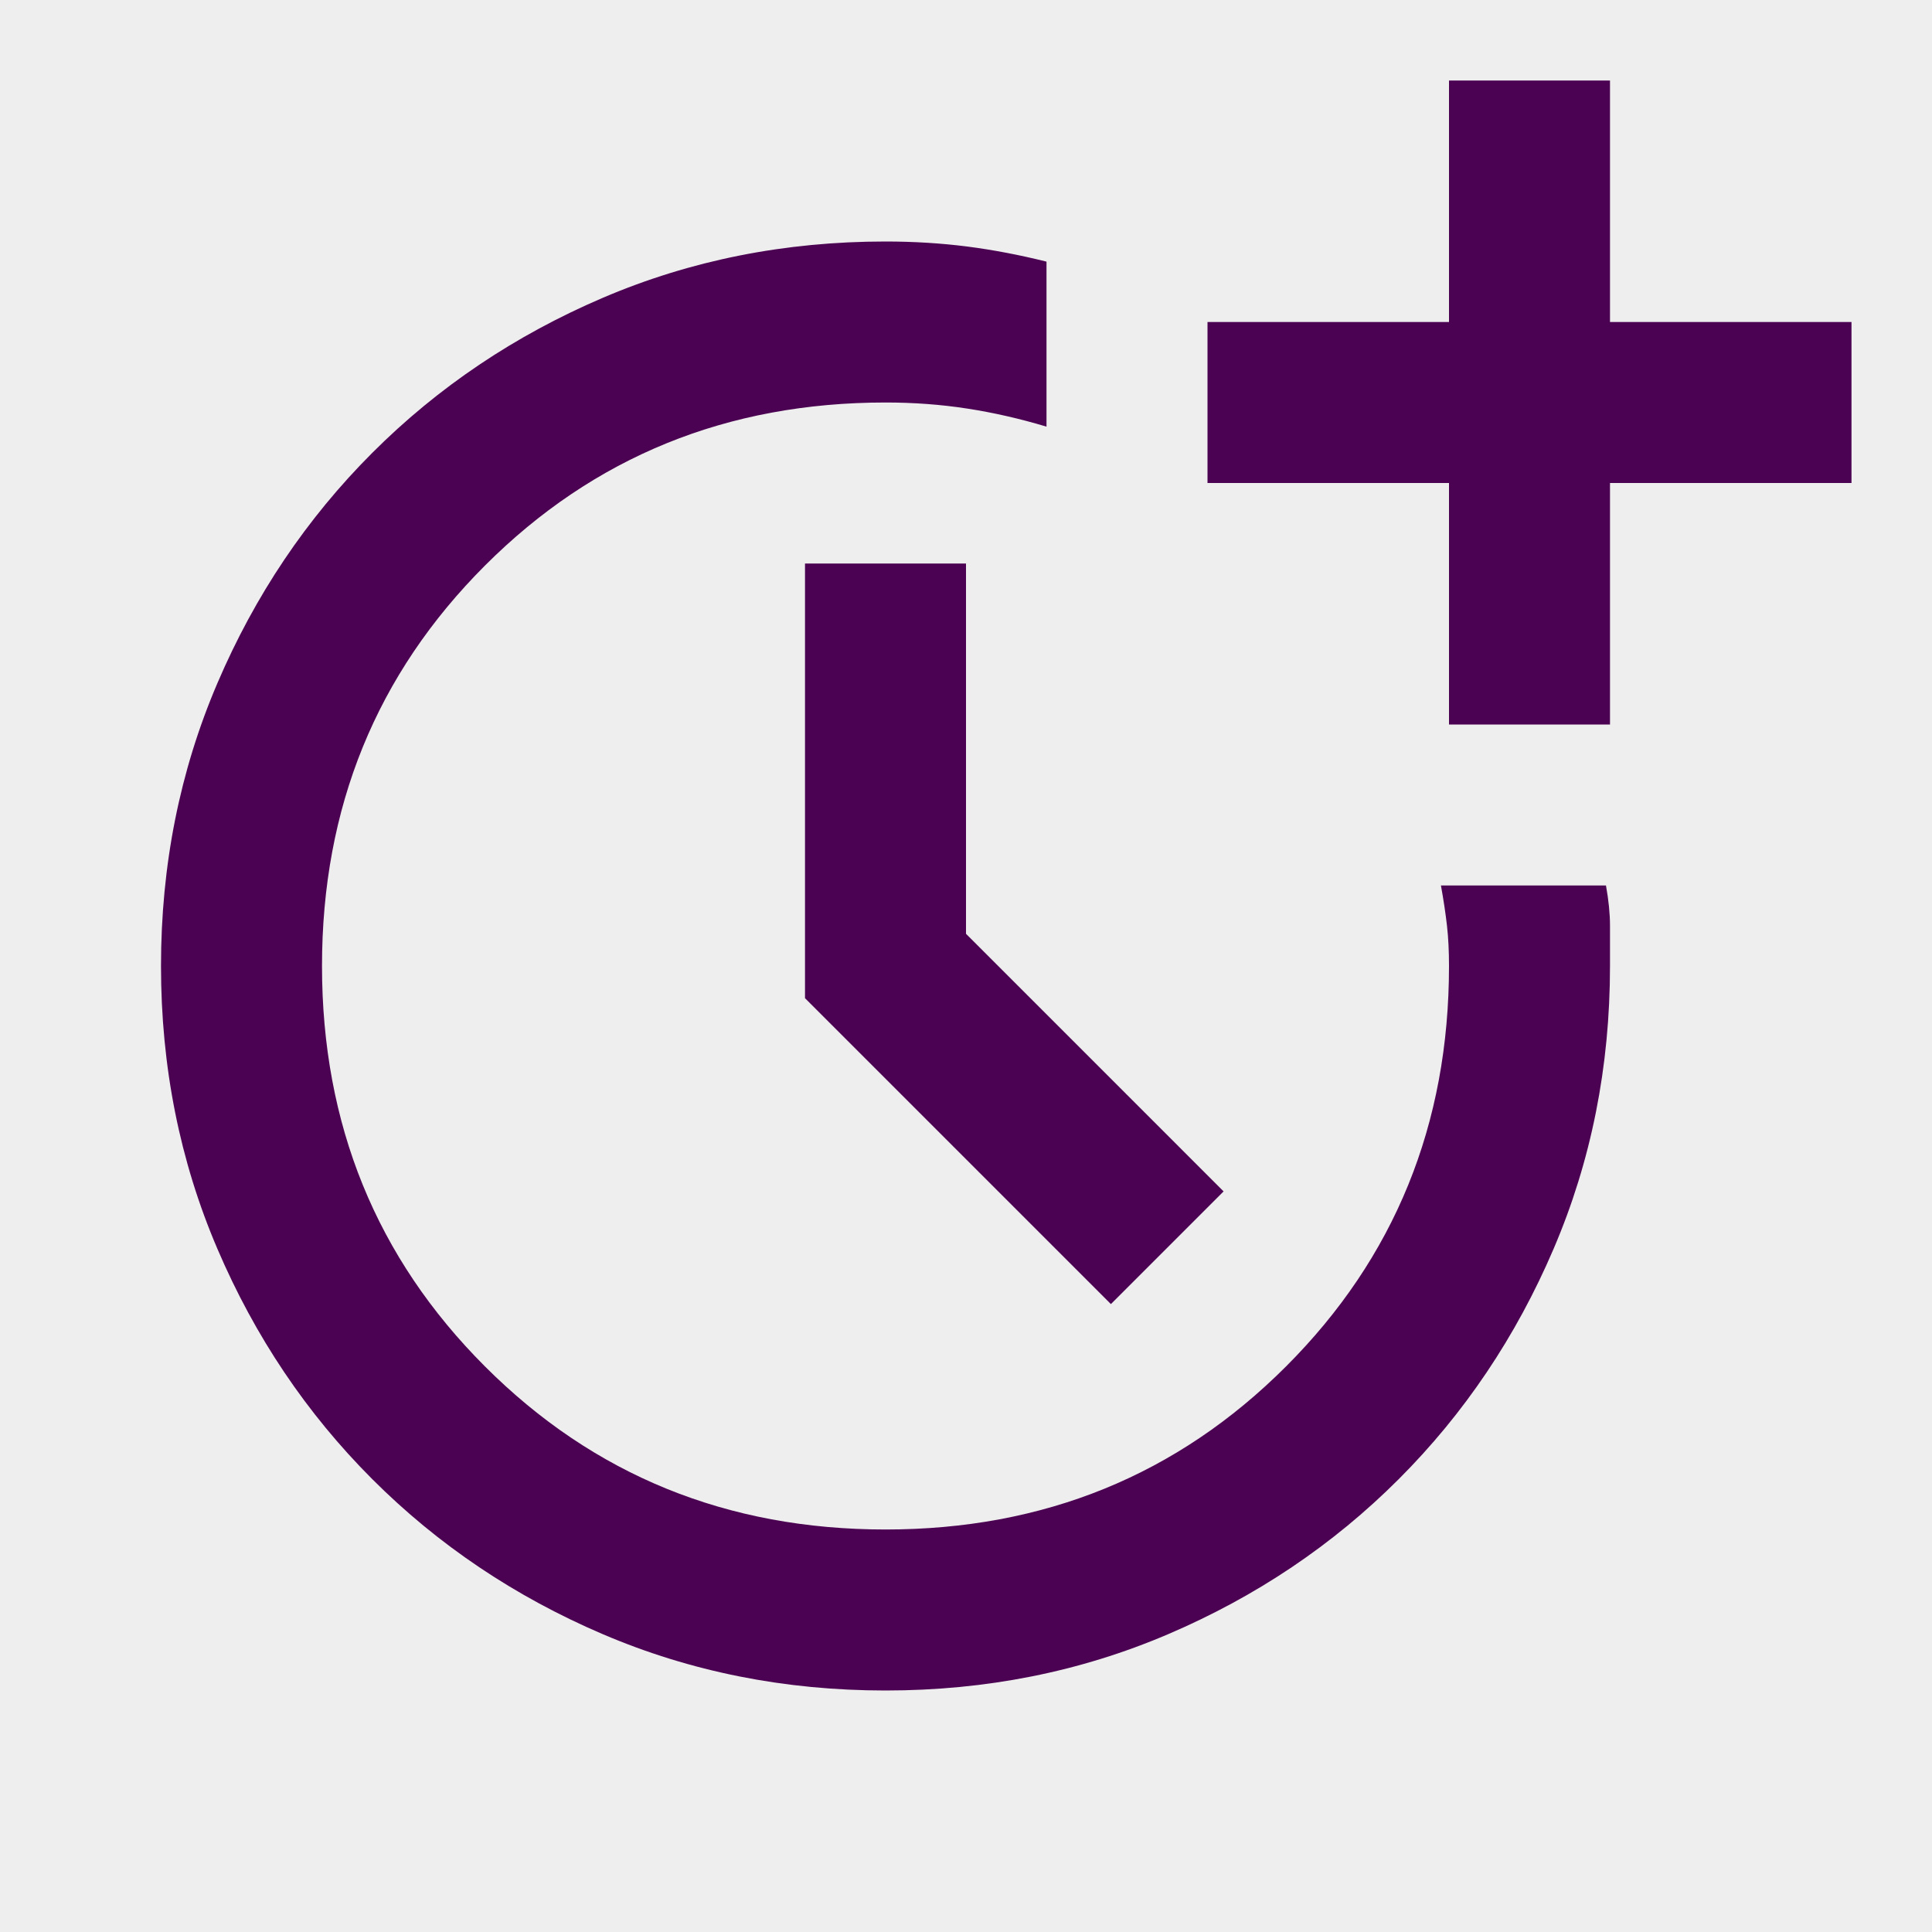 <svg width="24" height="24" viewBox="0 0 24 24" fill="none" xmlns="http://www.w3.org/2000/svg">
<rect width="24" height="24" fill="#EEEEEE"/>
<path d="M11 21C9.75 21 8.579 20.767 7.487 20.3C6.396 19.833 5.442 19.192 4.625 18.375C3.808 17.558 3.167 16.604 2.7 15.512C2.233 14.421 2 13.25 2 12C2 10.75 2.233 9.579 2.7 8.488C3.167 7.396 3.808 6.442 4.625 5.625C5.442 4.808 6.396 4.167 7.487 3.7C8.579 3.233 9.75 3 11 3C11.35 3 11.688 3.021 12.012 3.062C12.338 3.104 12.667 3.167 13 3.25V5.3C12.667 5.2 12.338 5.125 12.012 5.075C11.688 5.025 11.35 5 11 5C9.033 5 7.375 5.675 6.025 7.025C4.675 8.375 4 10.033 4 12C4 13.967 4.675 15.625 6.025 16.975C7.375 18.325 9.033 19 11 19C12.967 19 14.625 18.325 15.975 16.975C17.325 15.625 18 13.967 18 12C18 11.817 17.992 11.65 17.975 11.5C17.958 11.35 17.933 11.183 17.9 11H19.95C19.983 11.183 20 11.35 20 11.5V12C20 13.25 19.767 14.421 19.3 15.512C18.833 16.604 18.192 17.558 17.375 18.375C16.558 19.192 15.604 19.833 14.512 20.3C13.421 20.767 12.25 21 11 21ZM13.8 16.2L10 12.4V7H12V11.6L15.2 14.8L13.8 16.2ZM18 9V6H15V4H18V1H20V4H23V6H20V9H18Z" fill="#4C0252"/>
</svg>
